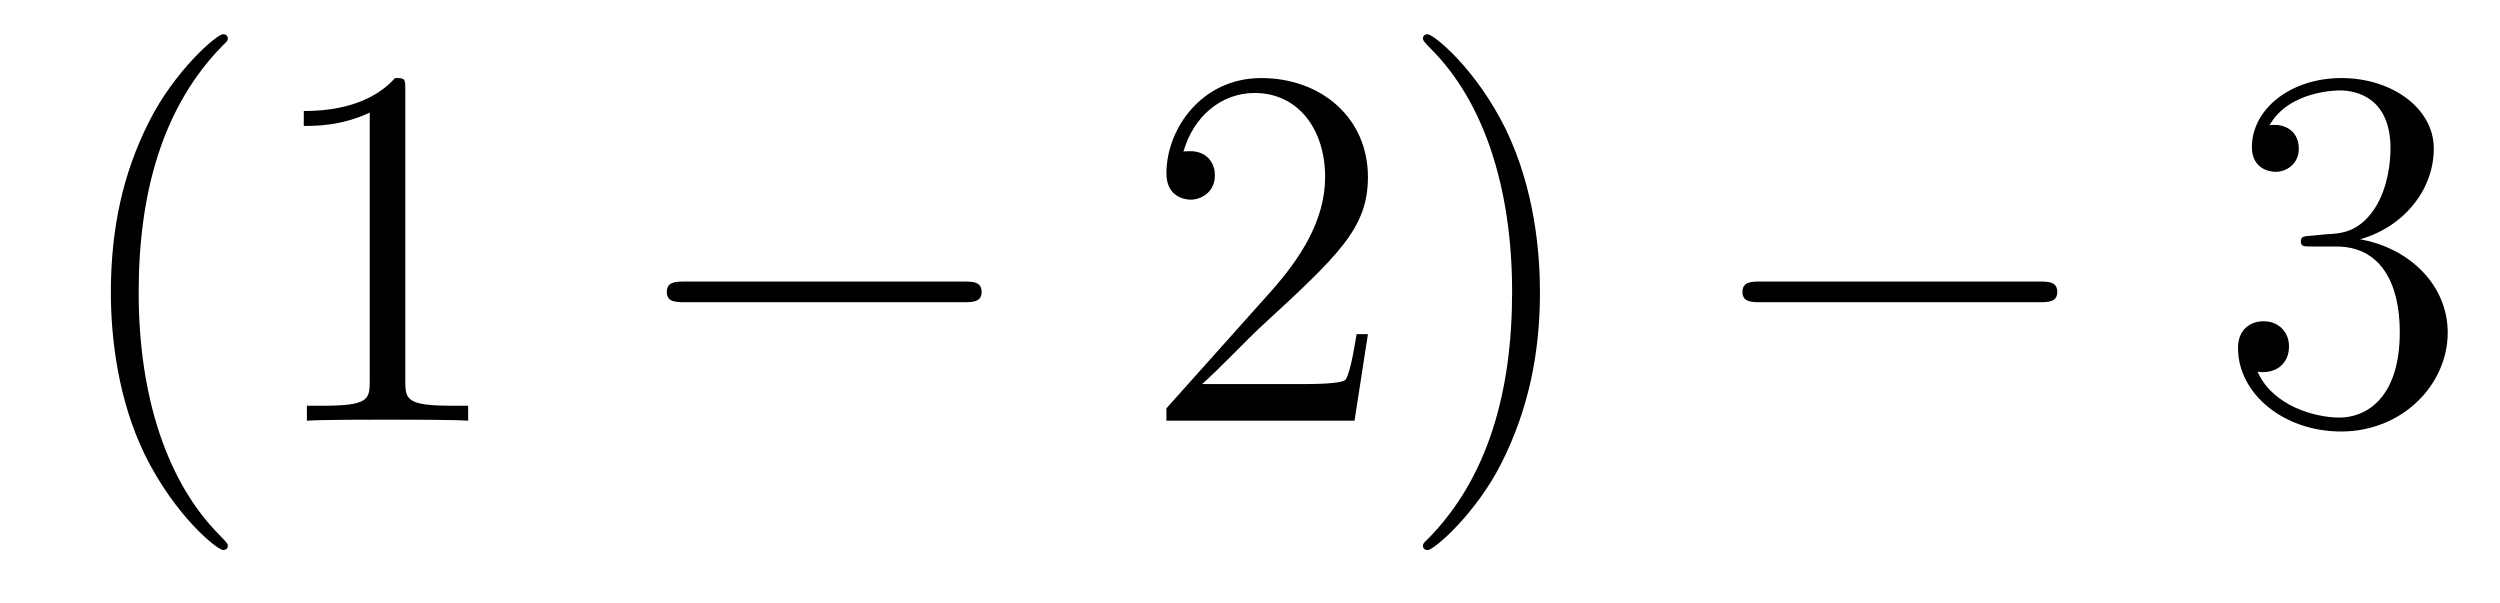 <?xml version='1.0'?>
<!-- This file was generated by dvisvgm 1.14.1 -->
<svg height='14pt' version='1.1' viewBox='0 -14 58 14' width='58pt' xmlns='http://www.w3.org/2000/svg' xmlns:xlink='http://www.w3.org/1999/xlink'>
<g id='page1'>
<g transform='matrix(1 0 0 1 -127 650)'>
<path d='M132.285 -651.335C132.285 -651.371 132.285 -651.395 132.082 -651.598C130.887 -652.806 130.217 -654.778 130.217 -657.217C130.217 -659.536 130.779 -661.532 132.166 -662.943C132.285 -663.05 132.285 -663.074 132.285 -663.11C132.285 -663.182 132.225 -663.206 132.177 -663.206C132.022 -663.206 131.042 -662.345 130.456 -661.173C129.847 -659.966 129.572 -658.687 129.572 -657.217C129.572 -656.152 129.739 -654.73 130.36 -653.451C131.066 -652.017 132.046 -651.239 132.177 -651.239C132.225 -651.239 132.285 -651.263 132.285 -651.335ZM136.403 -661.902C136.403 -662.178 136.403 -662.189 136.164 -662.189C135.877 -661.867 135.279 -661.424 134.048 -661.424V-661.078C134.323 -661.078 134.92 -661.078 135.578 -661.388V-655.16C135.578 -654.73 135.542 -654.587 134.49 -654.587H134.12V-654.24C134.442 -654.264 135.602 -654.264 135.996 -654.264C136.391 -654.264 137.538 -654.264 137.861 -654.24V-654.587H137.491C136.439 -654.587 136.403 -654.73 136.403 -655.16V-661.902Z' fill-rule='evenodd'/>
<path d='M149.355 -656.989C149.558 -656.989 149.774 -656.989 149.774 -657.228C149.774 -657.468 149.558 -657.468 149.355 -657.468H142.888C142.685 -657.468 142.47 -657.468 142.47 -657.228C142.47 -656.989 142.685 -656.989 142.888 -656.989H149.355Z' fill-rule='evenodd'/>
<path d='M158.736 -656.248H158.473C158.437 -656.045 158.341 -655.387 158.221 -655.196C158.138 -655.089 157.456 -655.089 157.098 -655.089H154.886C155.209 -655.364 155.938 -656.129 156.249 -656.416C158.066 -658.089 158.736 -658.711 158.736 -659.894C158.736 -661.269 157.648 -662.189 156.261 -662.189C154.875 -662.189 154.061 -661.006 154.061 -659.978C154.061 -659.368 154.588 -659.368 154.623 -659.368C154.875 -659.368 155.185 -659.547 155.185 -659.93C155.185 -660.265 154.958 -660.492 154.623 -660.492C154.516 -660.492 154.492 -660.492 154.456 -660.48C154.683 -661.293 155.329 -661.843 156.106 -661.843C157.122 -661.843 157.743 -660.994 157.743 -659.894C157.743 -658.878 157.158 -657.993 156.476 -657.228L154.061 -654.527V-654.24H158.425L158.736 -656.248ZM162.727 -657.217C162.727 -658.125 162.607 -659.607 161.938 -660.994C161.233 -662.428 160.252 -663.206 160.121 -663.206C160.073 -663.206 160.013 -663.182 160.013 -663.11C160.013 -663.074 160.013 -663.05 160.216 -662.847C161.412 -661.64 162.081 -659.667 162.081 -657.228C162.081 -654.909 161.519 -652.913 160.133 -651.502C160.013 -651.395 160.013 -651.371 160.013 -651.335C160.013 -651.263 160.073 -651.239 160.121 -651.239C160.276 -651.239 161.256 -652.1 161.842 -653.272C162.452 -654.491 162.727 -655.782 162.727 -657.217Z' fill-rule='evenodd'/>
<path d='M174.311 -656.989C174.514 -656.989 174.729 -656.989 174.729 -657.228C174.729 -657.468 174.514 -657.468 174.311 -657.468H167.844C167.641 -657.468 167.425 -657.468 167.425 -657.228C167.425 -656.989 167.641 -656.989 167.844 -656.989H174.311Z' fill-rule='evenodd'/>
<path d='M180.631 -658.532C180.428 -658.52 180.38 -658.507 180.38 -658.4C180.38 -658.281 180.44 -658.281 180.655 -658.281H181.205C182.221 -658.281 182.675 -657.444 182.675 -656.296C182.675 -654.73 181.863 -654.312 181.277 -654.312C180.703 -654.312 179.723 -654.587 179.376 -655.376C179.758 -655.316 180.105 -655.531 180.105 -655.961C180.105 -656.308 179.854 -656.547 179.519 -656.547C179.232 -656.547 178.922 -656.38 178.922 -655.926C178.922 -654.862 179.986 -653.989 181.313 -653.989C182.735 -653.989 183.787 -655.077 183.787 -656.284C183.787 -657.384 182.903 -658.245 181.755 -658.448C182.795 -658.747 183.464 -659.619 183.464 -660.552C183.464 -661.496 182.484 -662.189 181.324 -662.189C180.129 -662.189 179.244 -661.46 179.244 -660.588C179.244 -660.109 179.615 -660.014 179.794 -660.014C180.045 -660.014 180.332 -660.193 180.332 -660.552C180.332 -660.934 180.045 -661.102 179.783 -661.102C179.711 -661.102 179.687 -661.102 179.651 -661.09C180.105 -661.902 181.229 -661.902 181.288 -661.902C181.683 -661.902 182.46 -661.723 182.46 -660.552C182.46 -660.325 182.424 -659.655 182.078 -659.141C181.719 -658.615 181.313 -658.579 180.99 -658.567L180.631 -658.532Z' fill-rule='evenodd'/>
</g>
</g>
</svg>
